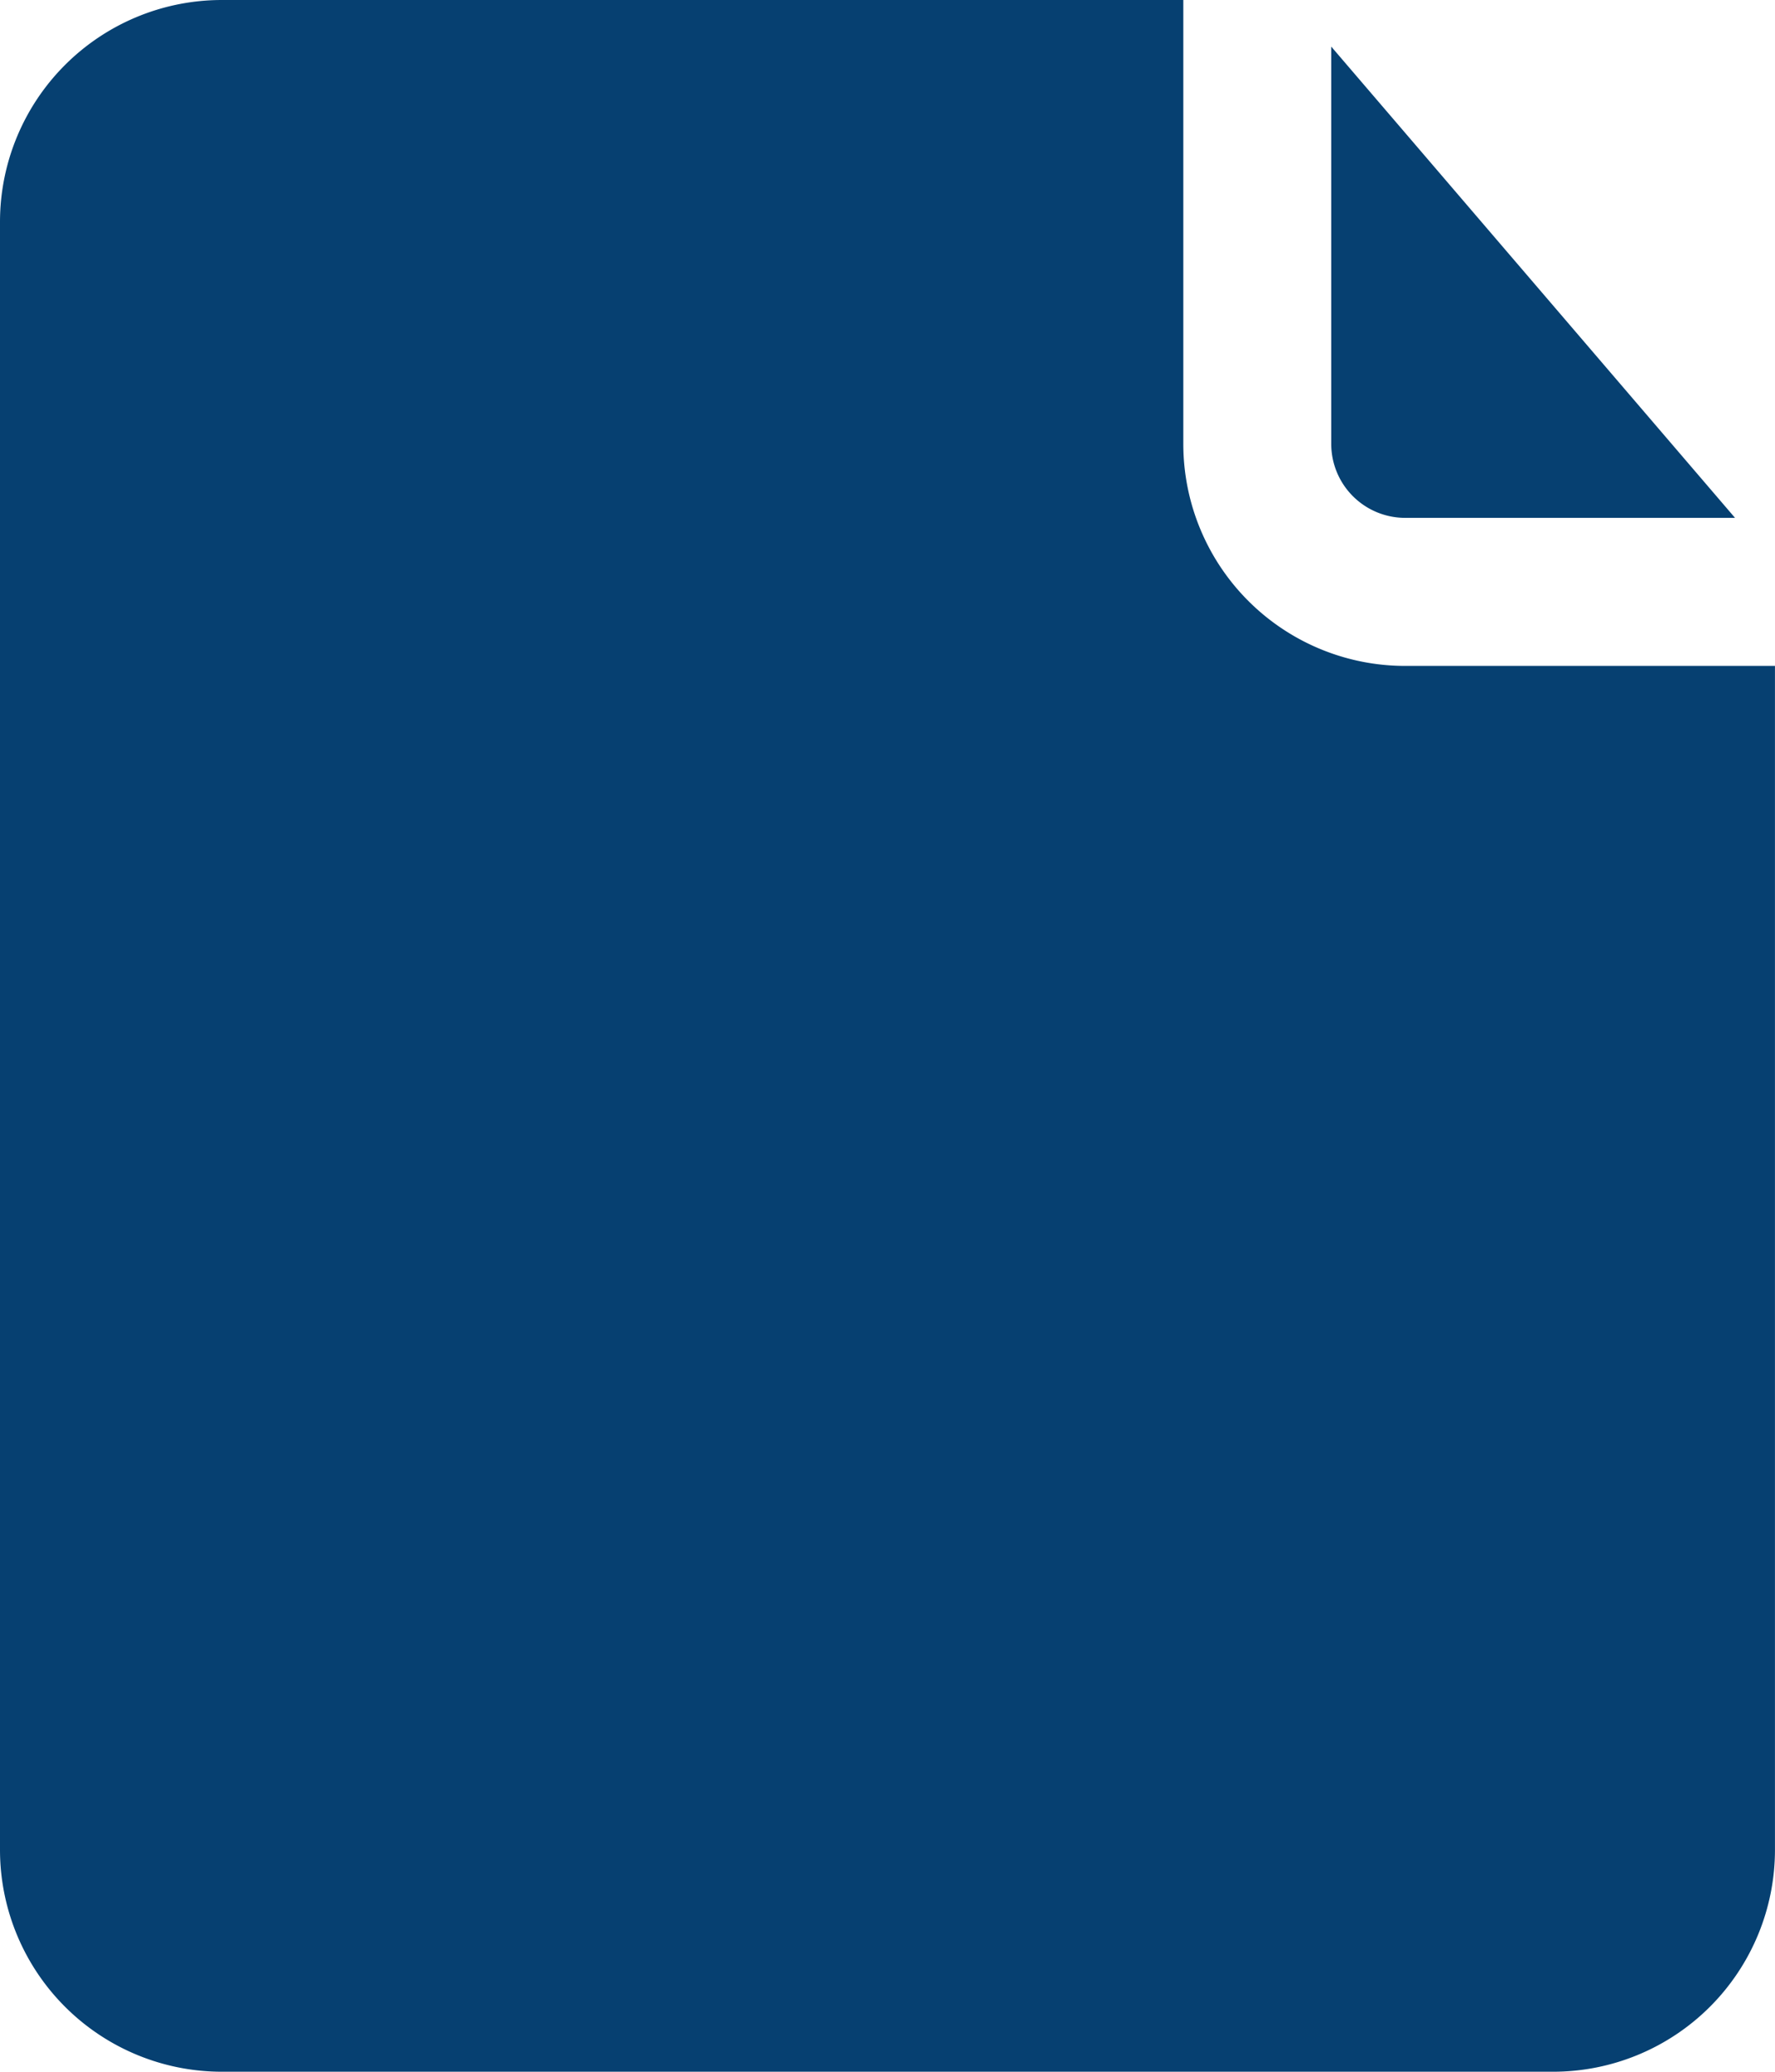 <svg xmlns="http://www.w3.org/2000/svg" width="46.979" height="54.808" viewBox="0 0 46.979 54.808">
  <g id="Layer_10" data-name="Layer 10" transform="translate(-4 -2)">
    <path id="Path_5793" data-name="Path 5793" d="M39.234,13.745V3.233L49.921,15.7h-8.73A1.957,1.957,0,0,1,39.234,13.745Zm1.957,5.872a5.872,5.872,0,0,1-5.872-5.872V2H9.872A5.872,5.872,0,0,0,4,7.872V50.936a5.872,5.872,0,0,0,5.872,5.872H45.106a5.872,5.872,0,0,0,5.872-5.872V19.617Z" fill="#064071"/>
  </g>
</svg>
